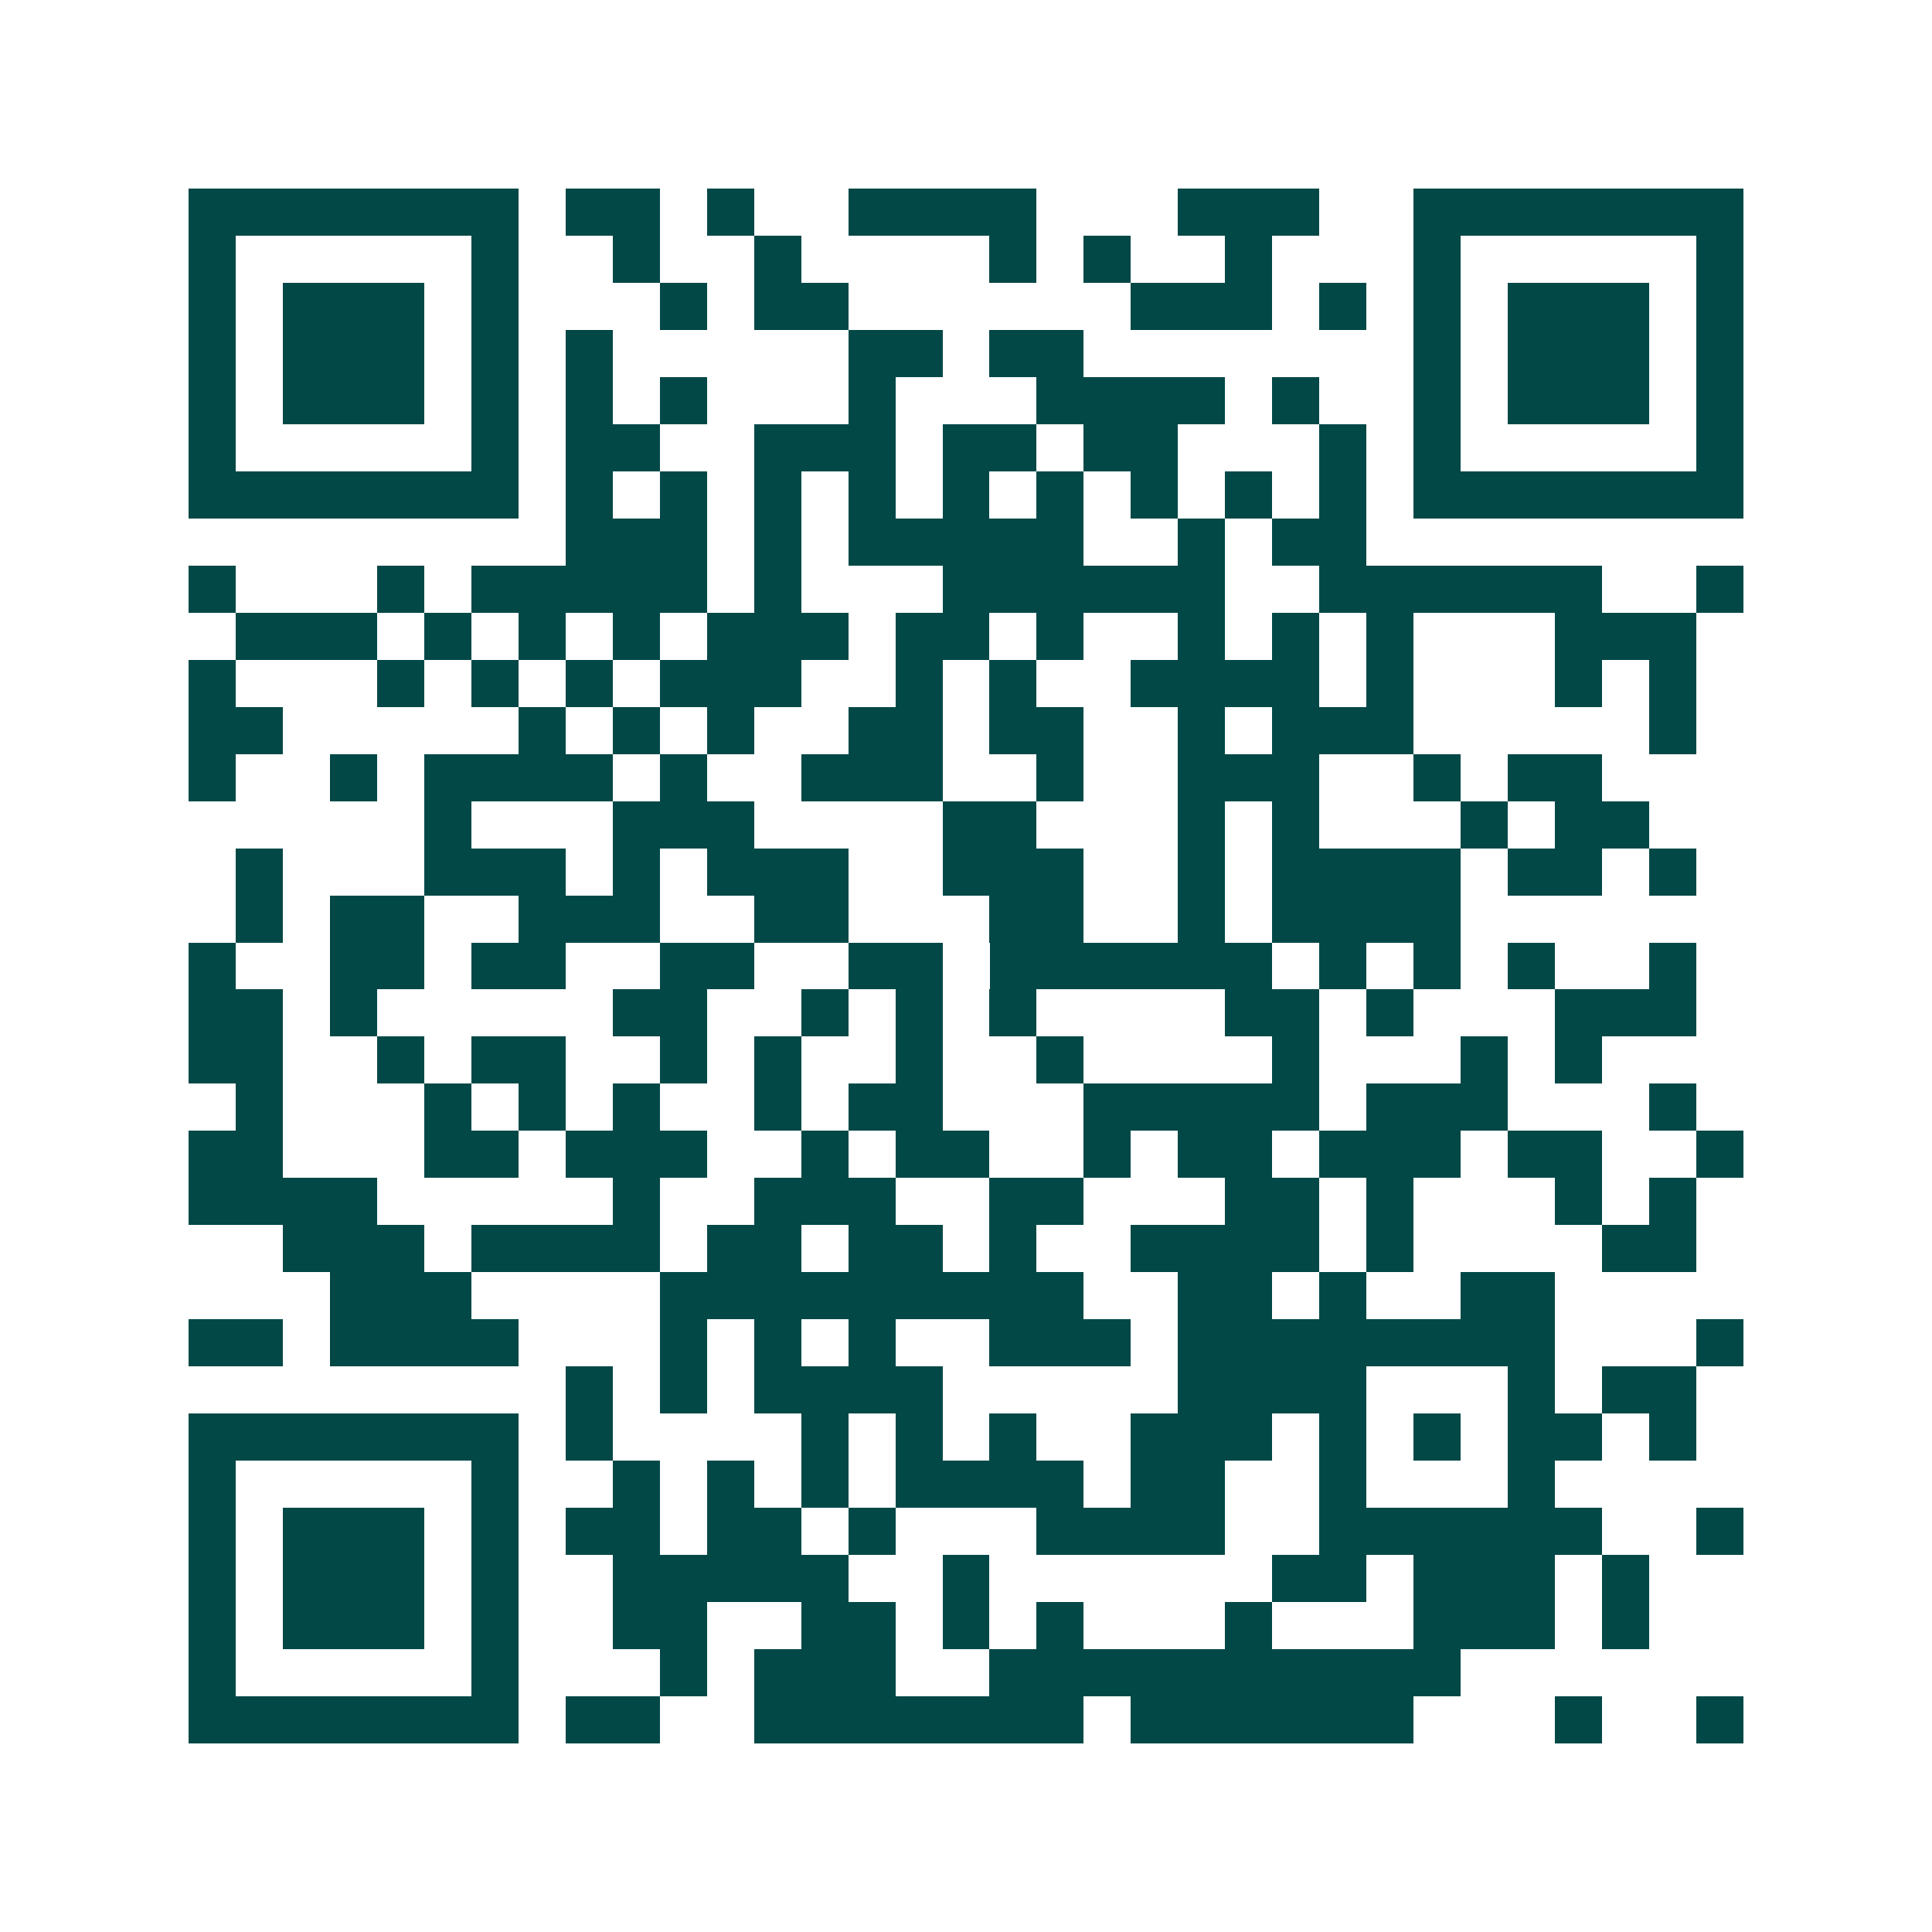<svg xmlns="http://www.w3.org/2000/svg" width="200" height="200" viewBox="0 0 41 41" shape-rendering="crispEdges"><path fill="#ffffff" d="M0 0h41v41H0z"/><path stroke="#014847" d="M4 4.5h7m1 0h2m1 0h1m2 0h4m3 0h3m2 0h7M4 5.5h1m5 0h1m2 0h1m2 0h1m4 0h1m1 0h1m2 0h1m3 0h1m5 0h1M4 6.5h1m1 0h3m1 0h1m3 0h1m1 0h2m6 0h3m1 0h1m1 0h1m1 0h3m1 0h1M4 7.5h1m1 0h3m1 0h1m1 0h1m5 0h2m1 0h2m7 0h1m1 0h3m1 0h1M4 8.5h1m1 0h3m1 0h1m1 0h1m1 0h1m3 0h1m3 0h4m1 0h1m2 0h1m1 0h3m1 0h1M4 9.5h1m5 0h1m1 0h2m2 0h3m1 0h2m1 0h2m3 0h1m1 0h1m5 0h1M4 10.5h7m1 0h1m1 0h1m1 0h1m1 0h1m1 0h1m1 0h1m1 0h1m1 0h1m1 0h1m1 0h7M12 11.5h3m1 0h1m1 0h5m2 0h1m1 0h2M4 12.5h1m3 0h1m1 0h5m1 0h1m3 0h6m2 0h6m2 0h1M5 13.5h3m1 0h1m1 0h1m1 0h1m1 0h3m1 0h2m1 0h1m2 0h1m1 0h1m1 0h1m3 0h3M4 14.5h1m3 0h1m1 0h1m1 0h1m1 0h3m2 0h1m1 0h1m2 0h4m1 0h1m3 0h1m1 0h1M4 15.5h2m5 0h1m1 0h1m1 0h1m2 0h2m1 0h2m2 0h1m1 0h3m5 0h1M4 16.5h1m2 0h1m1 0h4m1 0h1m2 0h3m2 0h1m2 0h3m2 0h1m1 0h2M9 17.5h1m3 0h3m4 0h2m3 0h1m1 0h1m3 0h1m1 0h2M5 18.5h1m3 0h3m1 0h1m1 0h3m2 0h3m2 0h1m1 0h4m1 0h2m1 0h1M5 19.5h1m1 0h2m2 0h3m2 0h2m3 0h2m2 0h1m1 0h4M4 20.5h1m2 0h2m1 0h2m2 0h2m2 0h2m1 0h6m1 0h1m1 0h1m1 0h1m2 0h1M4 21.5h2m1 0h1m5 0h2m2 0h1m1 0h1m1 0h1m4 0h2m1 0h1m3 0h3M4 22.5h2m2 0h1m1 0h2m2 0h1m1 0h1m2 0h1m2 0h1m4 0h1m3 0h1m1 0h1M5 23.5h1m3 0h1m1 0h1m1 0h1m2 0h1m1 0h2m3 0h5m1 0h3m3 0h1M4 24.5h2m3 0h2m1 0h3m2 0h1m1 0h2m2 0h1m1 0h2m1 0h3m1 0h2m2 0h1M4 25.5h4m5 0h1m2 0h3m2 0h2m3 0h2m1 0h1m3 0h1m1 0h1M6 26.5h3m1 0h4m1 0h2m1 0h2m1 0h1m2 0h4m1 0h1m4 0h2M7 27.5h3m4 0h9m2 0h2m1 0h1m2 0h2M4 28.5h2m1 0h4m3 0h1m1 0h1m1 0h1m2 0h3m1 0h8m3 0h1M12 29.5h1m1 0h1m1 0h4m5 0h4m3 0h1m1 0h2M4 30.5h7m1 0h1m4 0h1m1 0h1m1 0h1m2 0h3m1 0h1m1 0h1m1 0h2m1 0h1M4 31.5h1m5 0h1m2 0h1m1 0h1m1 0h1m1 0h4m1 0h2m2 0h1m3 0h1M4 32.5h1m1 0h3m1 0h1m1 0h2m1 0h2m1 0h1m3 0h4m2 0h6m2 0h1M4 33.5h1m1 0h3m1 0h1m2 0h5m2 0h1m6 0h2m1 0h3m1 0h1M4 34.5h1m1 0h3m1 0h1m2 0h2m2 0h2m1 0h1m1 0h1m3 0h1m3 0h3m1 0h1M4 35.5h1m5 0h1m3 0h1m1 0h3m2 0h10M4 36.5h7m1 0h2m2 0h7m1 0h6m3 0h1m2 0h1"/></svg>

